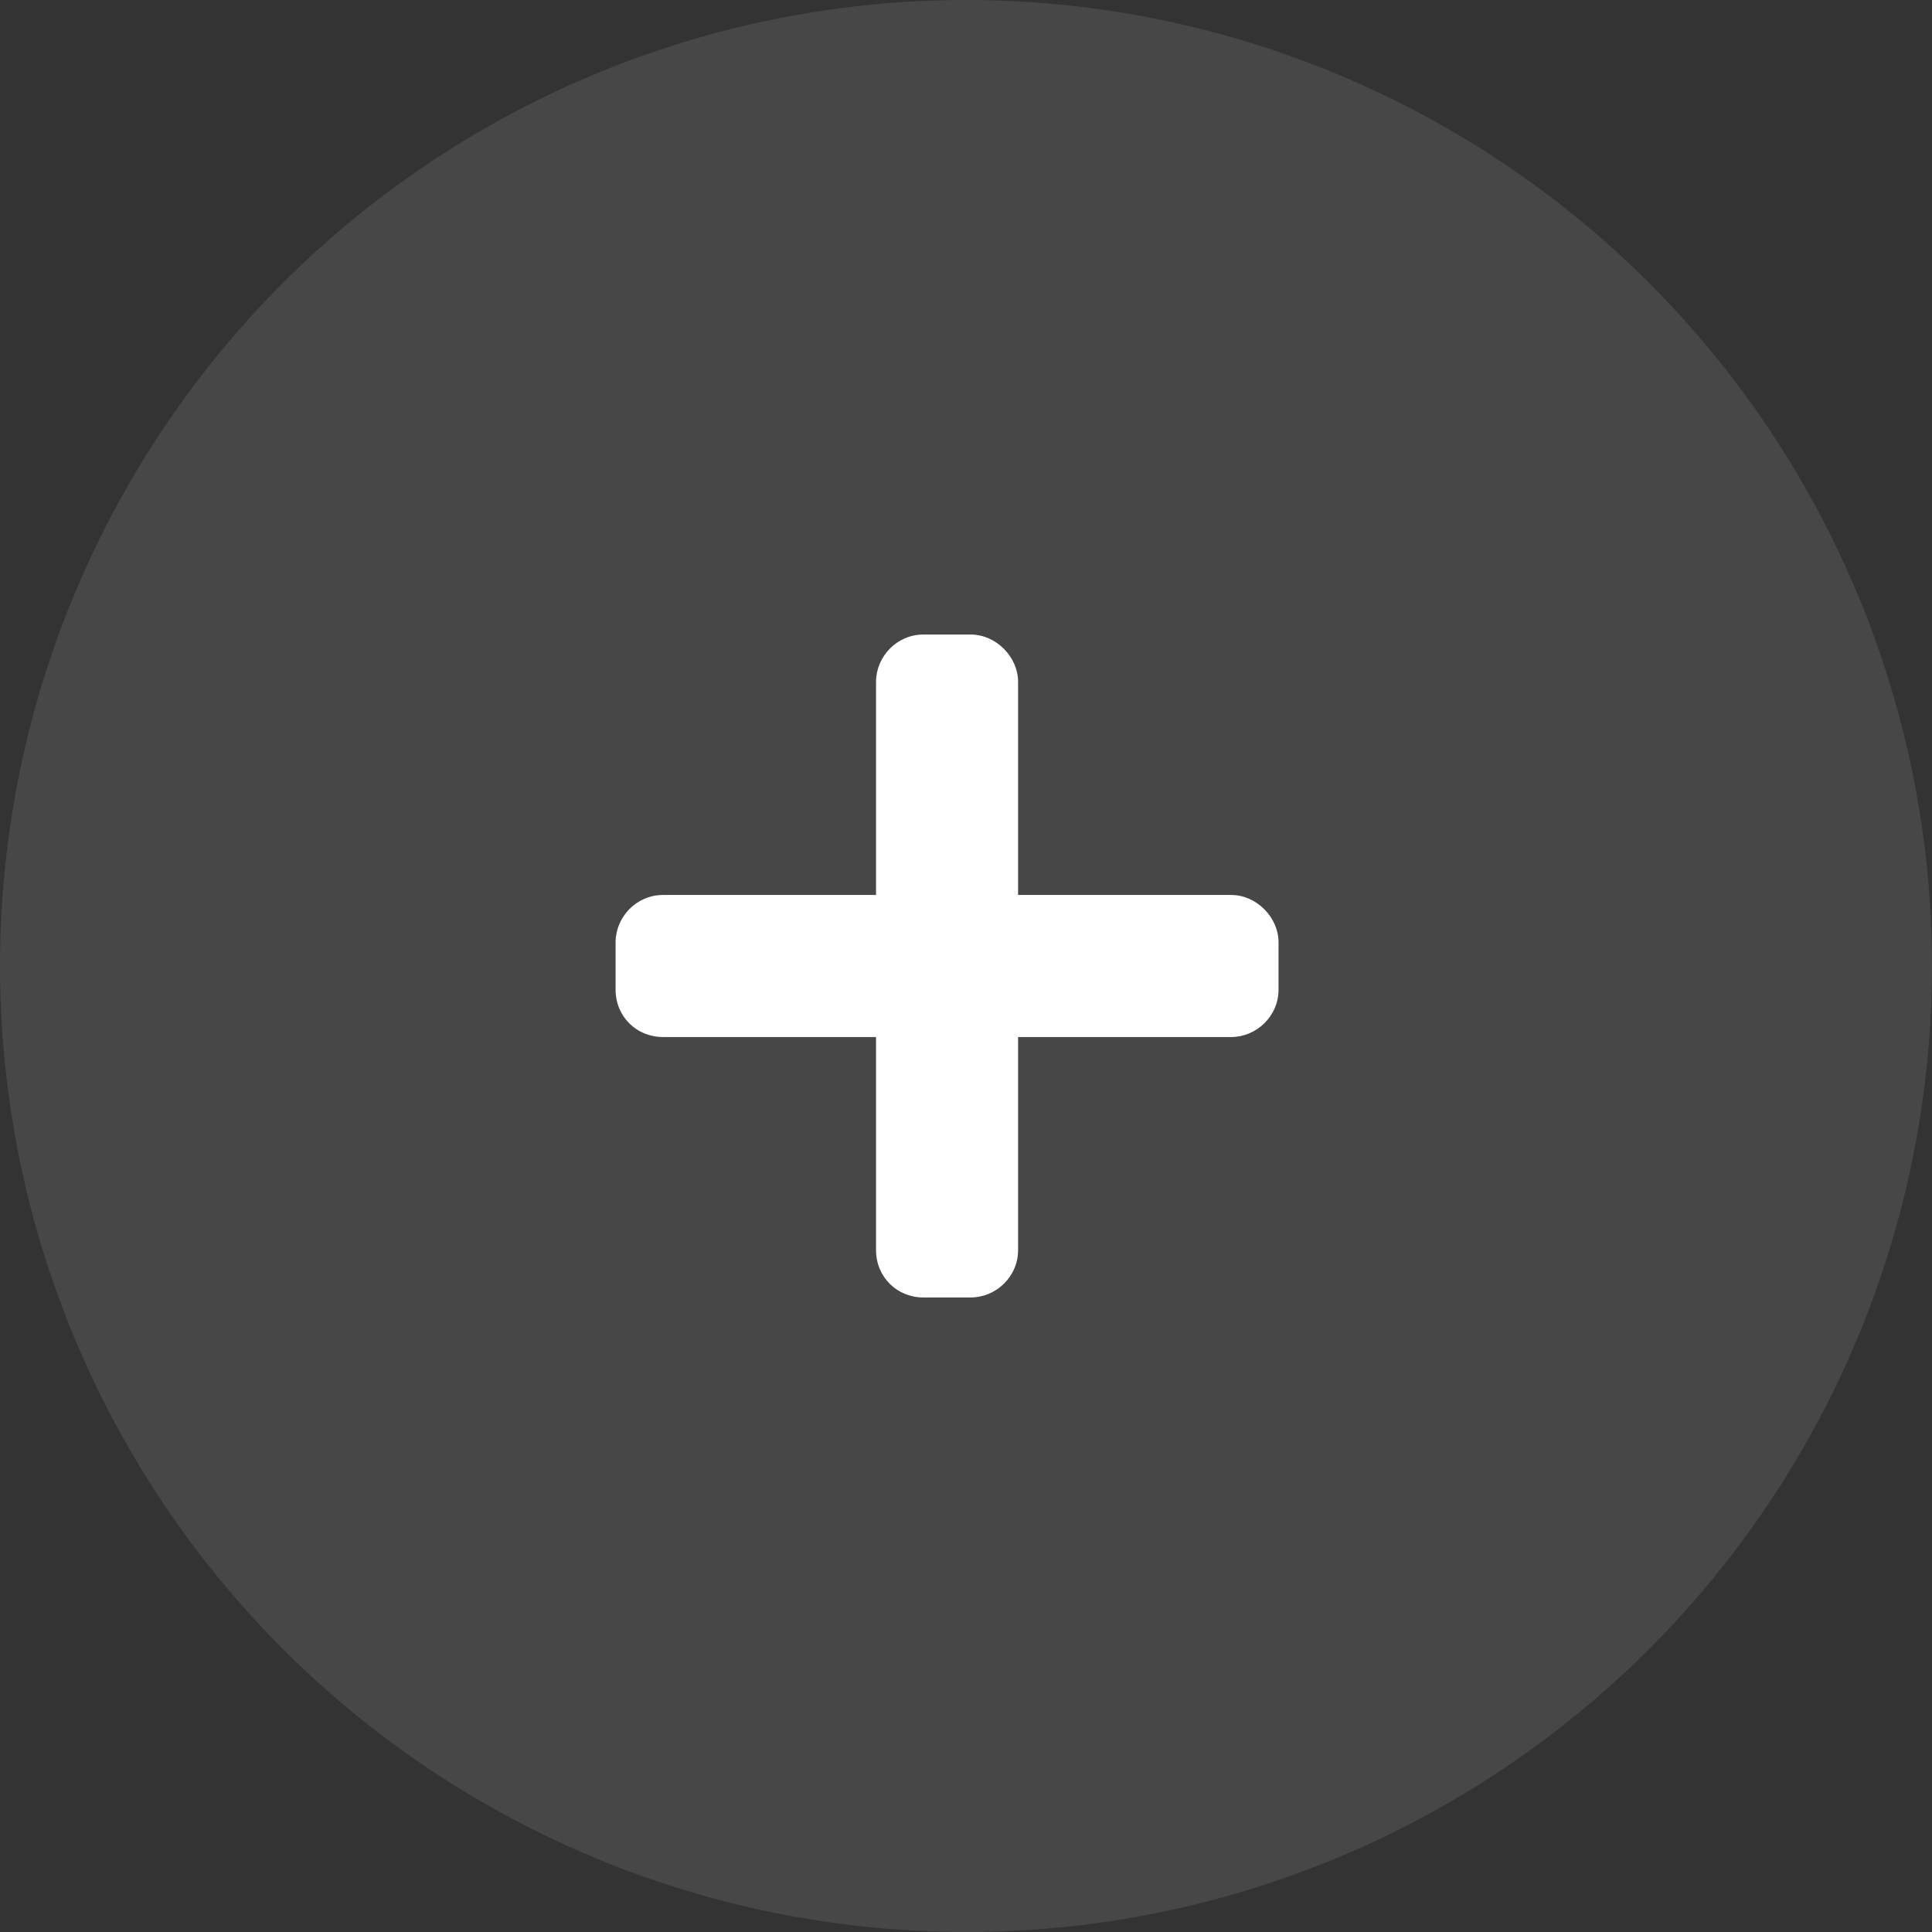 <svg width="51" height="51" viewBox="0 0 51 51" fill="none" xmlns="http://www.w3.org/2000/svg">
<rect x="0" y="0" width="51" height="51" fill="#333333" stroke="none"/>
<circle cx="25.5" cy="25.5" r="25.5" fill="white" fill-opacity="0.1"/>
<path d="M32.5 23.625C33.164 23.625 33.75 24.211 33.75 24.875V26.125C33.75 26.828 33.164 27.375 32.5 27.375H26.875V33C26.875 33.703 26.289 34.25 25.625 34.25H24.375C23.672 34.25 23.125 33.703 23.125 33V27.375H17.5C16.797 27.375 16.25 26.828 16.25 26.125V24.875C16.25 24.211 16.797 23.625 17.5 23.625H23.125V18C23.125 17.336 23.672 16.75 24.375 16.75H25.625C26.289 16.75 26.875 17.336 26.875 18V23.625H32.5Z" fill="white"/>
</svg>
